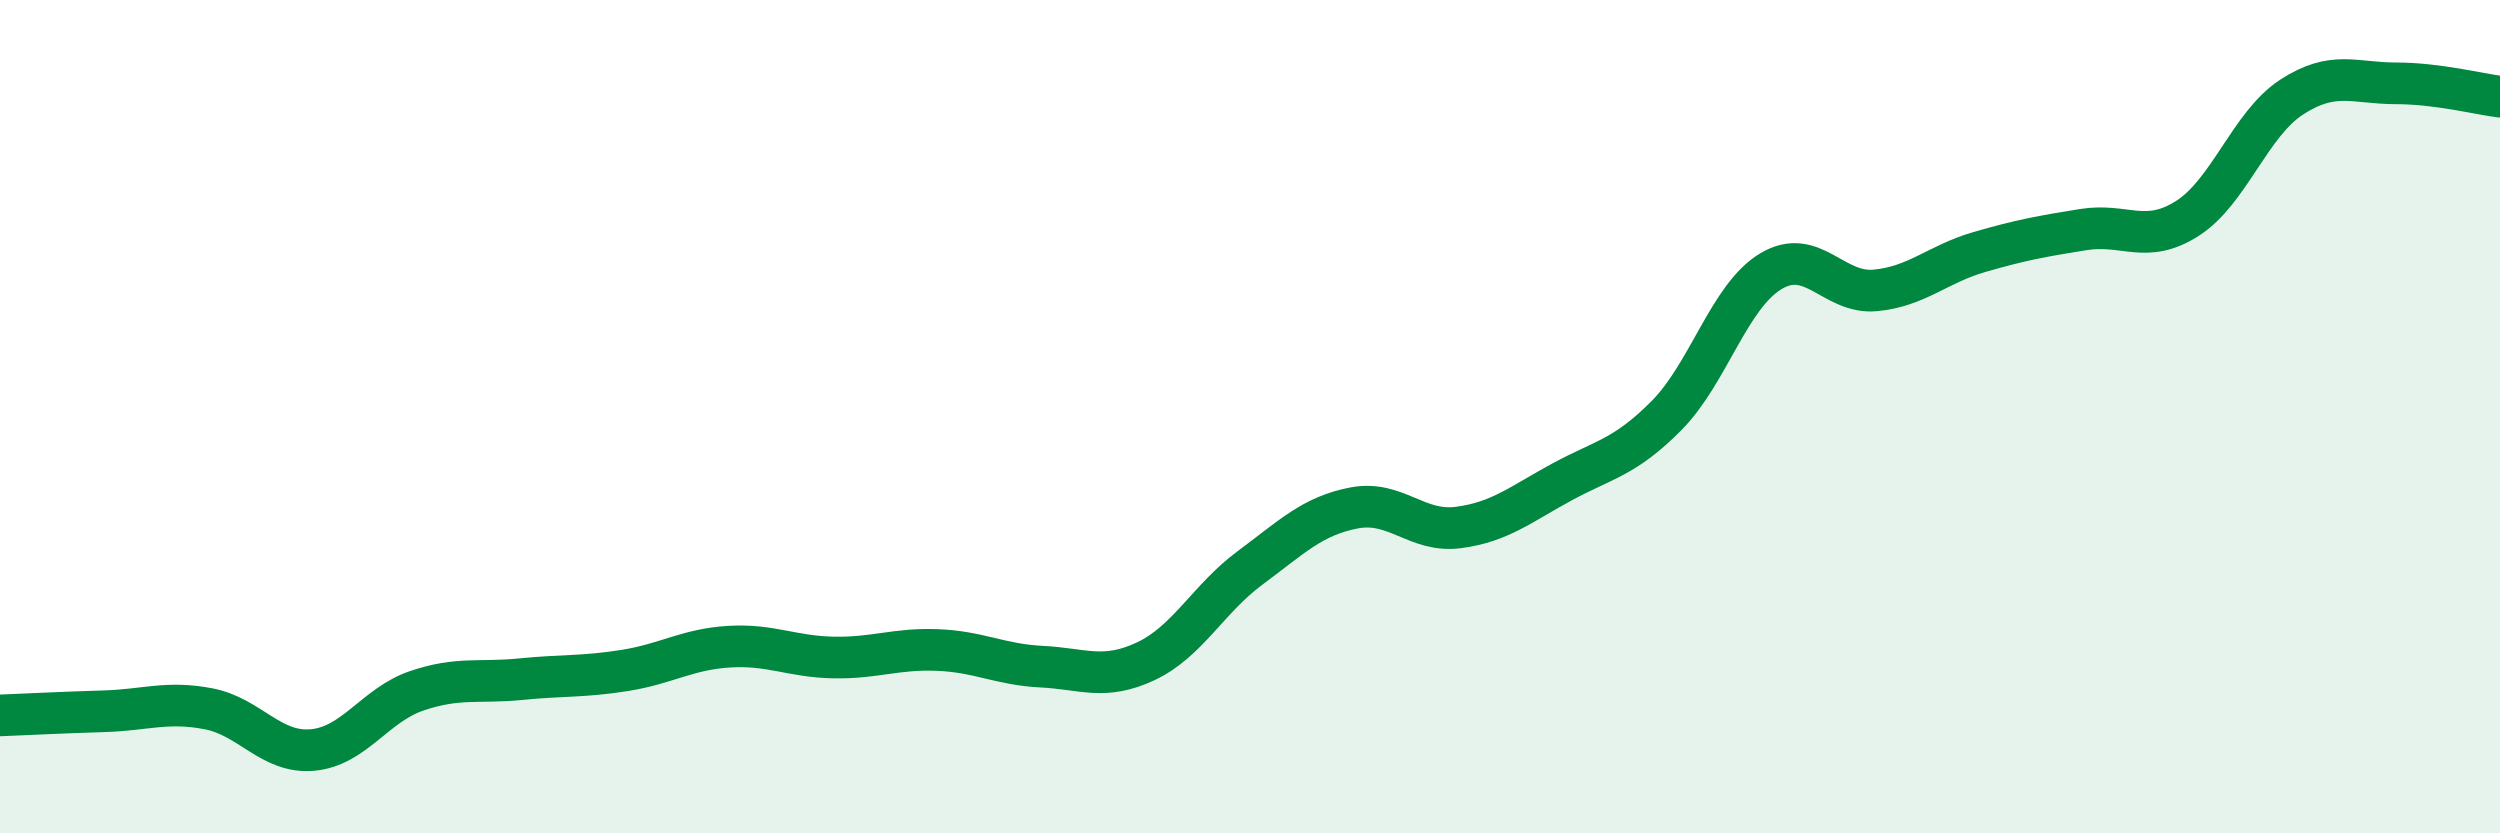 
    <svg width="60" height="20" viewBox="0 0 60 20" xmlns="http://www.w3.org/2000/svg">
      <path
        d="M 0,17.17 C 0.5,17.15 1.5,17.1 2.5,17.07 C 3.5,17.04 4,16.82 5,17.01 C 6,17.2 6.5,18.09 7.5,18 C 8.5,17.91 9,16.92 10,16.58 C 11,16.24 11.5,16.4 12.5,16.3 C 13.5,16.2 14,16.25 15,16.09 C 16,15.93 16.5,15.58 17.5,15.52 C 18.5,15.46 19,15.76 20,15.78 C 21,15.8 21.5,15.56 22.5,15.6 C 23.5,15.64 24,15.95 25,16 C 26,16.05 26.5,16.34 27.5,15.87 C 28.5,15.4 29,14.37 30,13.63 C 31,12.89 31.5,12.38 32.5,12.19 C 33.5,12 34,12.79 35,12.66 C 36,12.53 36.5,12.1 37.5,11.56 C 38.5,11.02 39,10.98 40,9.97 C 41,8.96 41.5,7.11 42.5,6.51 C 43.5,5.91 44,7.06 45,6.97 C 46,6.88 46.5,6.34 47.5,6.05 C 48.5,5.76 49,5.67 50,5.51 C 51,5.35 51.5,5.88 52.5,5.24 C 53.5,4.6 54,2.98 55,2.33 C 56,1.68 56.5,2 57.5,2 C 58.5,2 59.5,2.26 60,2.32L60 20L0 20Z"
        fill="#008740"
        opacity="0.1"
        stroke-linecap="round"
        stroke-linejoin="round"
      />
      <path
        d="M 0,17.17 C 0.5,17.15 1.5,17.1 2.5,17.07 C 3.5,17.04 4,16.82 5,17.01 C 6,17.2 6.5,18.09 7.5,18 C 8.5,17.91 9,16.92 10,16.58 C 11,16.24 11.5,16.4 12.5,16.3 C 13.5,16.2 14,16.25 15,16.09 C 16,15.93 16.5,15.58 17.5,15.52 C 18.5,15.46 19,15.76 20,15.78 C 21,15.8 21.5,15.56 22.5,15.6 C 23.5,15.64 24,15.95 25,16 C 26,16.05 26.5,16.34 27.5,15.87 C 28.5,15.4 29,14.37 30,13.63 C 31,12.89 31.5,12.38 32.5,12.19 C 33.5,12 34,12.79 35,12.66 C 36,12.53 36.5,12.1 37.5,11.56 C 38.5,11.02 39,10.98 40,9.97 C 41,8.96 41.5,7.11 42.5,6.51 C 43.5,5.91 44,7.06 45,6.97 C 46,6.88 46.5,6.34 47.5,6.05 C 48.5,5.76 49,5.67 50,5.51 C 51,5.35 51.5,5.88 52.5,5.24 C 53.5,4.6 54,2.98 55,2.33 C 56,1.68 56.5,2 57.5,2 C 58.5,2 59.5,2.26 60,2.32"
        stroke="#008740"
        stroke-width="1"
        fill="none"
        stroke-linecap="round"
        stroke-linejoin="round"
      />
    </svg>
  